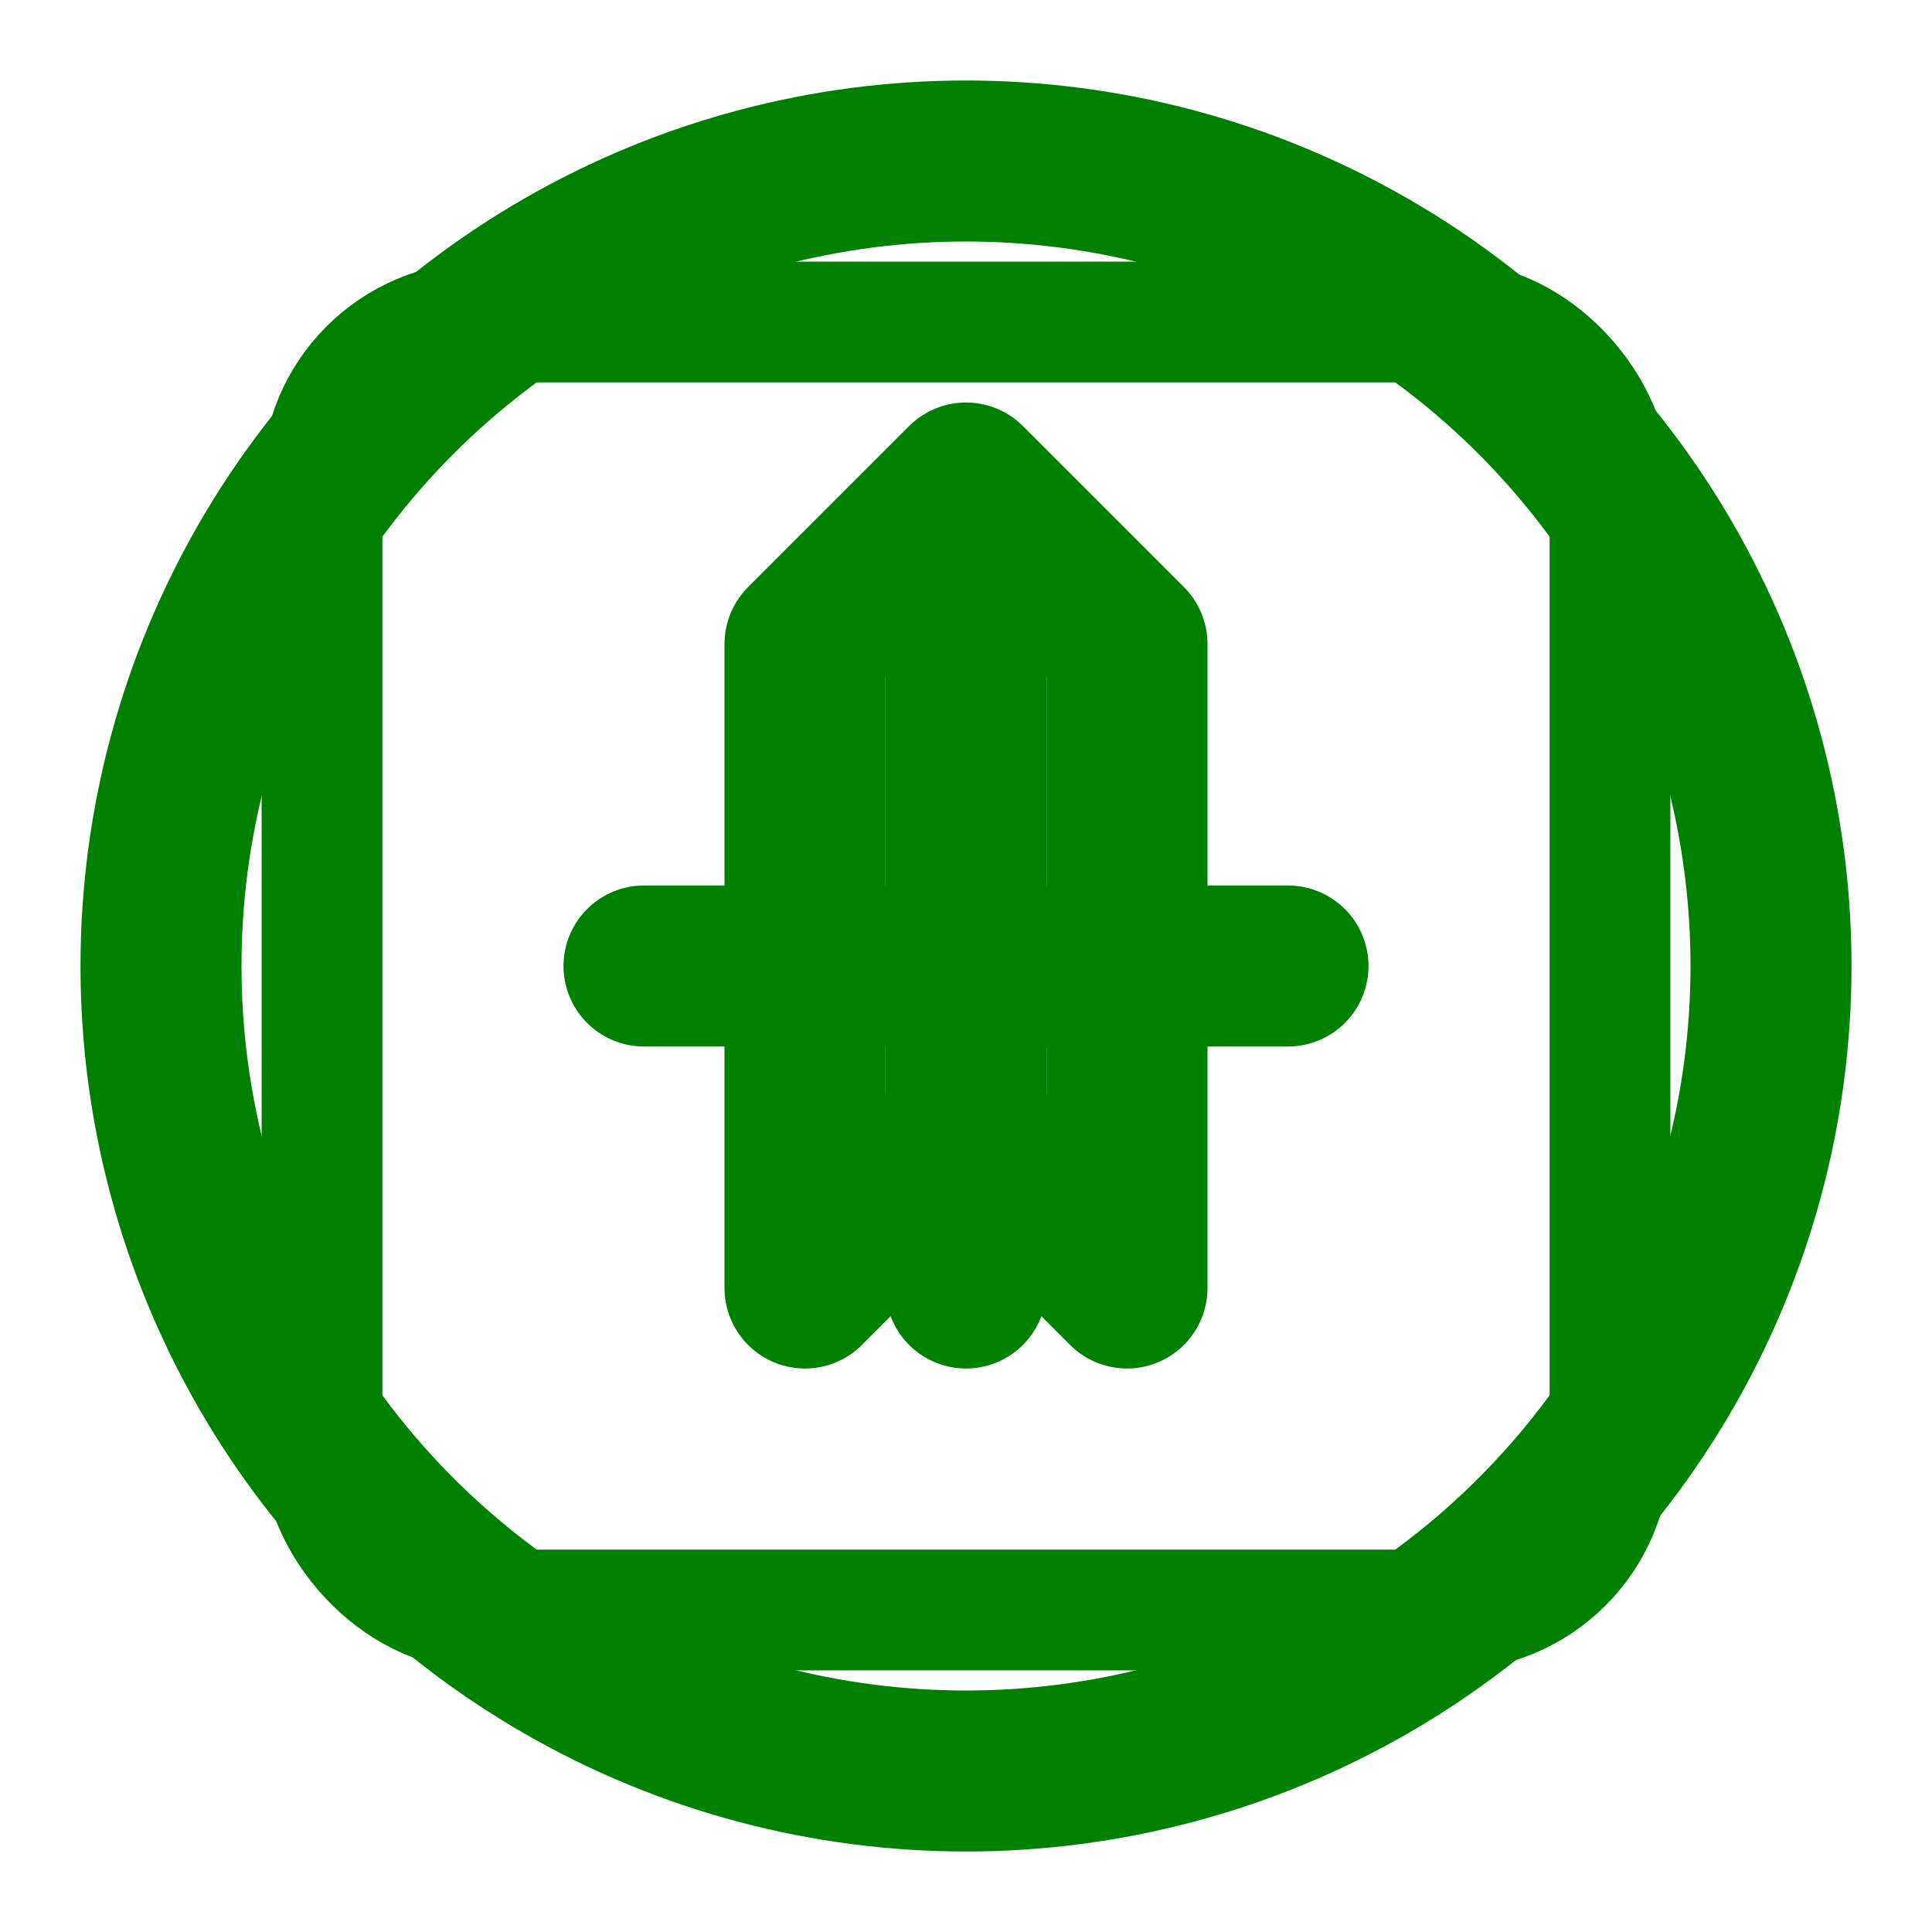 <svg width="100" height="100" xmlns="http://www.w3.org/2000/svg" viewBox="0 0 24 24" fill="none" stroke="green" stroke-width="2" stroke-linecap="round" stroke-linejoin="round">
  <circle cx="12" cy="12" r="10"/>
  <path d="M8 12h8M12 8v8"/>
  <path d="M10 16l2-2 2 2 0-8-2-2-2 2v8z"/>
  <rect x="4" y="4" width="16" height="16" rx="2" ry="2" stroke-width="1.5"/>
</svg>